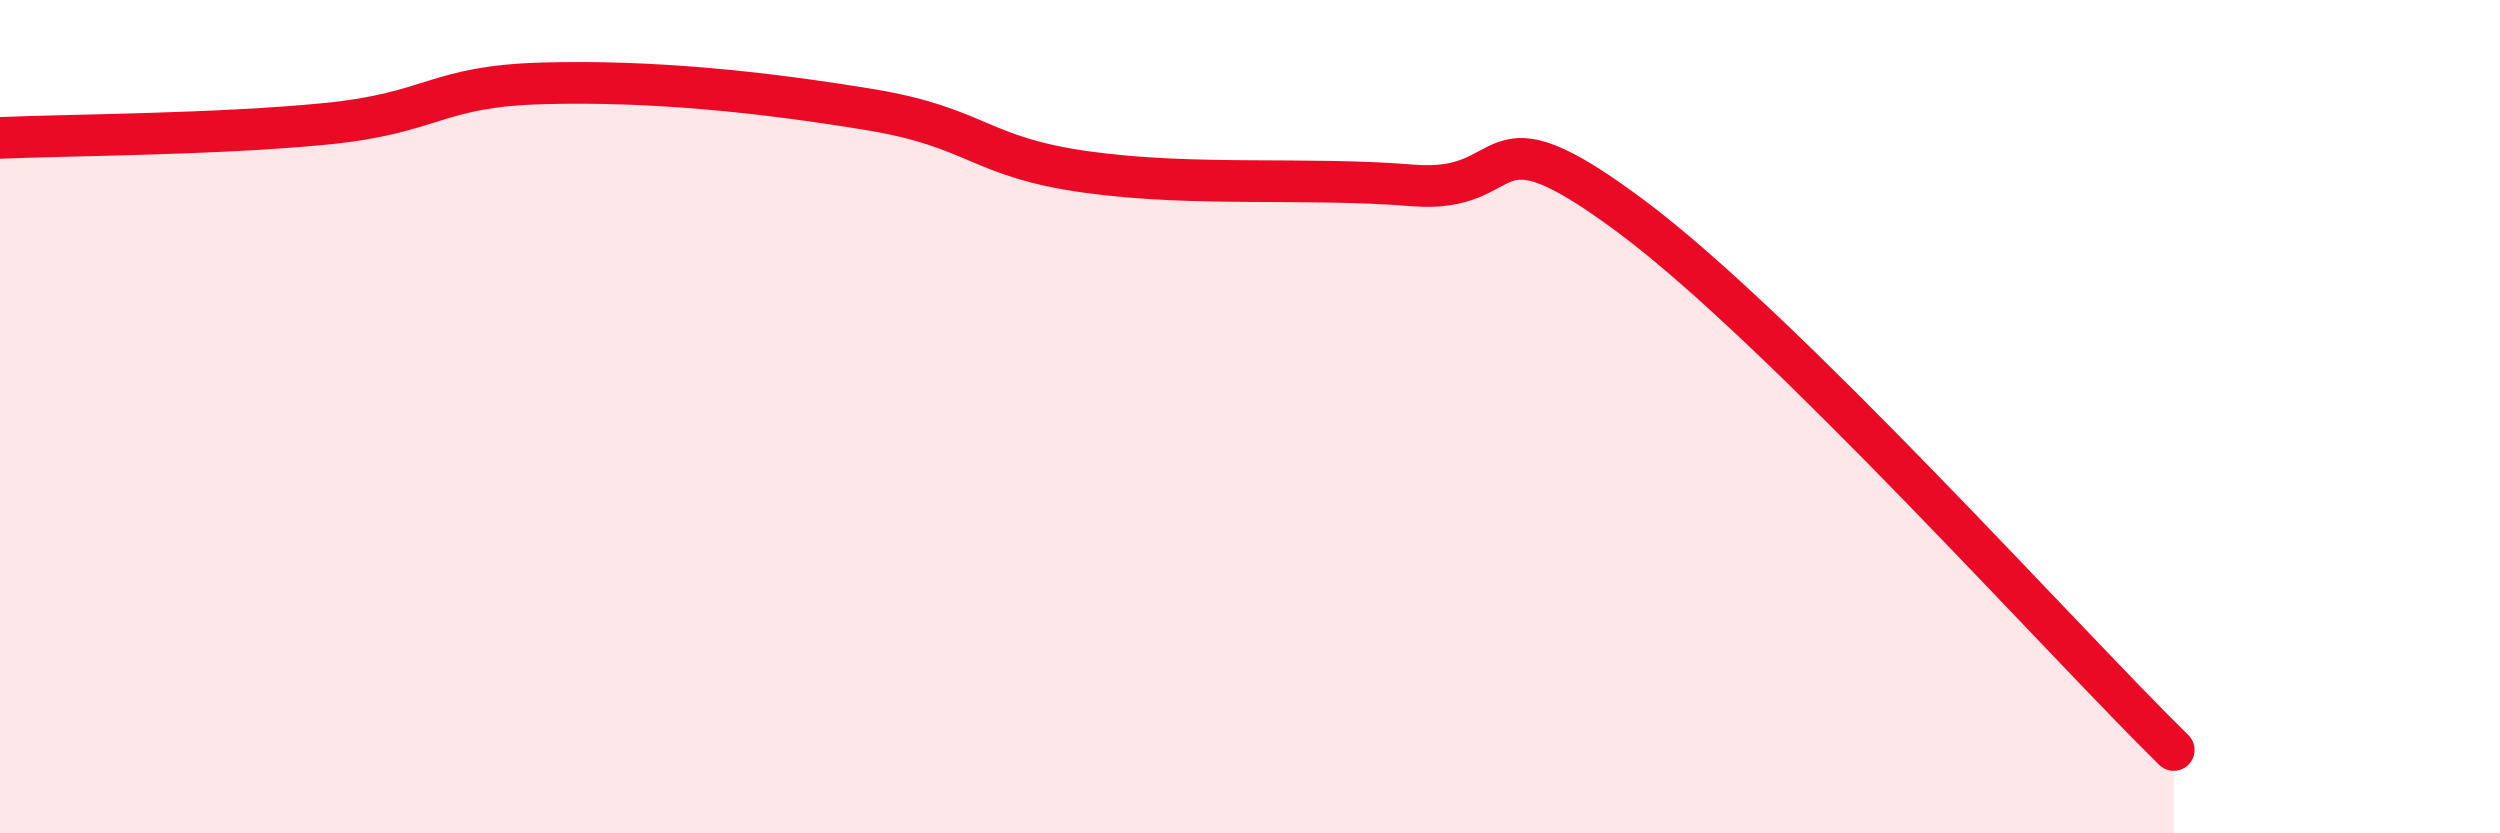 
    <svg width="60" height="20" viewBox="0 0 60 20" xmlns="http://www.w3.org/2000/svg">
      <path
        d="M 0,3.31 C 1.57,3.24 5.22,3.23 7.83,2.97 C 10.44,2.71 10.43,2.07 13.04,2 C 15.65,1.93 18.26,2.2 20.87,2.63 C 23.48,3.06 23.48,3.77 26.09,4.13 C 28.7,4.49 31.3,4.24 33.91,4.45 C 36.52,4.66 35.48,2.47 39.13,5.18 C 42.78,7.89 49.56,15.44 52.17,18L52.17 20L0 20Z"
        fill="#EB0A25"
        opacity="0.1"
        stroke-linecap="round"
        stroke-linejoin="round"
      />
      <path
        d="M 0,3.31 C 1.57,3.24 5.22,3.23 7.83,2.97 C 10.44,2.71 10.43,2.07 13.04,2 C 15.65,1.93 18.26,2.2 20.87,2.63 C 23.48,3.06 23.48,3.77 26.09,4.13 C 28.7,4.49 31.3,4.24 33.91,4.45 C 36.52,4.66 35.48,2.47 39.13,5.18 C 42.78,7.89 49.56,15.44 52.17,18"
        stroke="#EB0A25"
        stroke-width="1"
        fill="none"
        stroke-linecap="round"
        stroke-linejoin="round"
      />
    </svg>
  